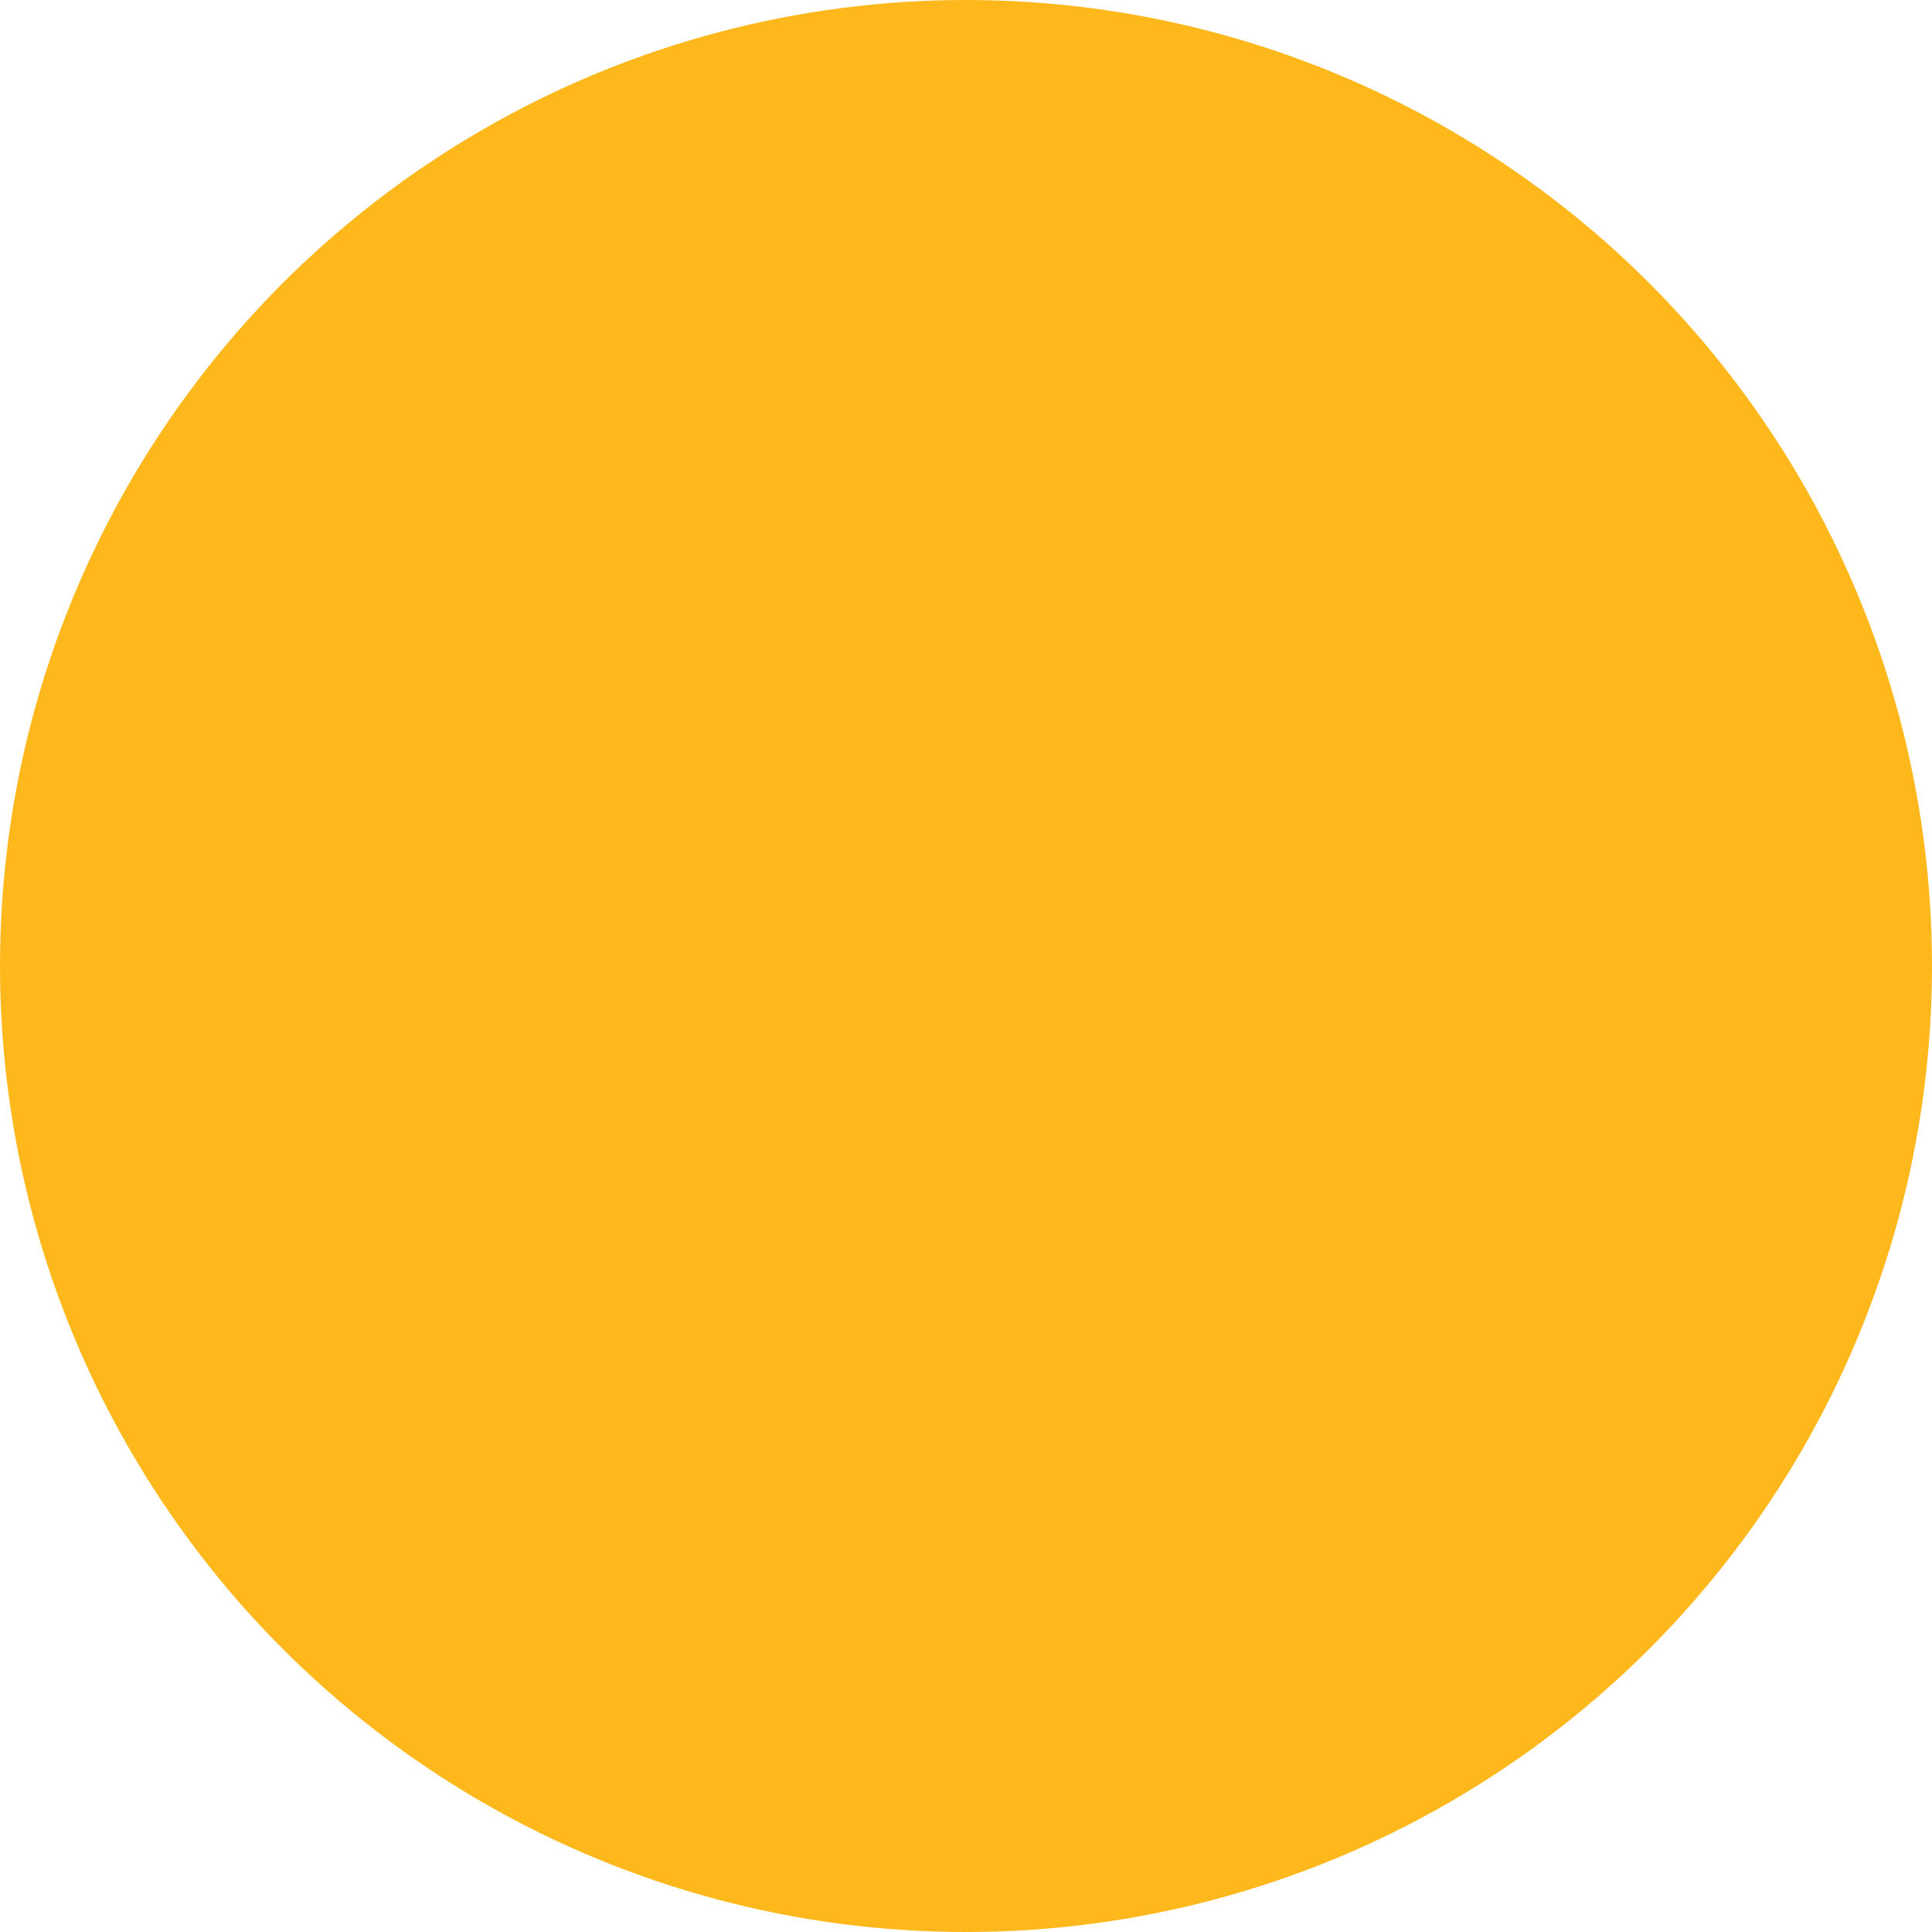 <svg id="ekfwSujc4nE1" xmlns="http://www.w3.org/2000/svg" xmlns:xlink="http://www.w3.org/1999/xlink" viewBox="-23 -23 110 110" shape-rendering="geometricPrecision" text-rendering="geometricPrecision" project-id="26c988c850e54d348e0bbb42891e2658" export-id="deefcfdc0a204e31bf1db8c32f548ff8" cached="false">
<style><![CDATA[
#ekfwSujc4nE3_to {animation: ekfwSujc4nE3_to__to 4500ms linear 1 normal forwards}@keyframes ekfwSujc4nE3_to__to { 0% {transform: translate(32px,-29.378px);animation-timing-function: cubic-bezier(0.39,0.575,0.565,1)} 20% {transform: translate(32px,12.622px)} 100% {transform: translate(32px,12.622px)}} #ekfwSujc4nE4 {animation: ekfwSujc4nE4_s_do 4500ms linear 1 normal forwards}@keyframes ekfwSujc4nE4_s_do { 0% {stroke-dashoffset: 59.43} 17.778% {stroke-dashoffset: 59.43;animation-timing-function: cubic-bezier(0,0,0.58,1)} 31.111% {stroke-dashoffset: 0} 100% {stroke-dashoffset: 0}} #ekfwSujc4nE5 {animation: ekfwSujc4nE5_s_do 4500ms linear 1 normal forwards}@keyframes ekfwSujc4nE5_s_do { 0% {stroke-dashoffset: 59.43} 17.778% {stroke-dashoffset: 59.43;animation-timing-function: cubic-bezier(0,0,0.58,1)} 31.111% {stroke-dashoffset: 0} 100% {stroke-dashoffset: 0}} #ekfwSujc4nE6 {animation: ekfwSujc4nE6_c_o 4500ms linear 1 normal forwards}@keyframes ekfwSujc4nE6_c_o { 0% {opacity: 0} 26.667% {opacity: 0} 42.222% {opacity: 1} 100% {opacity: 1}} #ekfwSujc4nE9 {animation: ekfwSujc4nE9_c_o 4500ms linear 1 normal forwards}@keyframes ekfwSujc4nE9_c_o { 0% {opacity: 0} 26.667% {opacity: 0} 42.222% {opacity: 1} 100% {opacity: 1}} #ekfwSujc4nE12 {animation: ekfwSujc4nE12_c_o 4500ms linear 1 normal forwards}@keyframes ekfwSujc4nE12_c_o { 0% {opacity: 0} 35.556% {opacity: 0} 51.111% {opacity: 1} 100% {opacity: 1}} #ekfwSujc4nE15 {animation: ekfwSujc4nE15_c_o 4500ms linear 1 normal forwards}@keyframes ekfwSujc4nE15_c_o { 0% {opacity: 0} 44.444% {opacity: 0} 60% {opacity: 1} 100% {opacity: 1}} #ekfwSujc4nE19 {animation: ekfwSujc4nE19_c_o 4500ms linear 1 normal forwards}@keyframes ekfwSujc4nE19_c_o { 0% {opacity: 0} 53.333% {opacity: 0} 68.889% {opacity: 1} 100% {opacity: 1}} #ekfwSujc4nE24 {animation: ekfwSujc4nE24_c_o 4500ms linear 1 normal forwards}@keyframes ekfwSujc4nE24_c_o { 0% {opacity: 0} 60% {opacity: 0} 75.556% {opacity: 1} 100% {opacity: 1}} #ekfwSujc4nE27_to {animation: ekfwSujc4nE27_to__to 4500ms linear 1 normal forwards}@keyframes ekfwSujc4nE27_to__to { 0% {transform: translate(32px,101.625px);animation-timing-function: cubic-bezier(0.39,0.575,0.565,1)} 20% {transform: translate(32px,43.625px)} 100% {transform: translate(32px,43.625px)}} #ekfwSujc4nE28_ts {animation: ekfwSujc4nE28_ts__ts 4500ms linear 1 normal forwards}@keyframes ekfwSujc4nE28_ts__ts { 0% {transform: translate(32px,53.399px) scale(0.1,0.1)} 55.556% {transform: translate(32px,53.399px) scale(0.1,0.1);animation-timing-function: cubic-bezier(0.175,0.885,0.32,1.275)} 100% {transform: translate(32px,53.399px) scale(1,1)}} #ekfwSujc4nE28 {animation: ekfwSujc4nE28_c_o 4500ms linear 1 normal forwards}@keyframes ekfwSujc4nE28_c_o { 0% {opacity: 0} 55.556% {opacity: 0} 82.222% {opacity: 1} 100% {opacity: 1}}
]]></style>
<circle r="55" transform="translate(32 32)" fill="#ffb81c"/><g id="ekfwSujc4nE3_to" transform="translate(32,-29.378)"><path d="M4.875,8.747h54.25c0,0,2.583,0,2.583,2.583v2.583c0,0,0,2.583-2.583,2.583h-54.25c0,0-2.583,0-2.583-2.583v-2.583c0,0,0-2.583,2.583-2.583Z" transform="translate(-32,-12.622)" fill="none" stroke="#055a60" stroke-width="2" stroke-linecap="round" stroke-linejoin="round"/></g><path id="ekfwSujc4nE4" d="M10.042,16.497h-5.167v38.755h15.5" fill="none" stroke="#055a60" stroke-width="2" stroke-linecap="round" stroke-linejoin="round" stroke-dashoffset="59.43" stroke-dasharray="59.43"/><path id="ekfwSujc4nE5" d="M43.625,55.253h15.5v-38.755h-5.167" fill="none" stroke="#055a60" stroke-width="2" stroke-linecap="round" stroke-linejoin="round" stroke-dashoffset="59.43" stroke-dasharray="59.43"/><g id="ekfwSujc4nE6" opacity="0"><path d="M20.375,47.497h-15.5" fill="none" stroke="#055a60" stroke-width="2" stroke-linecap="round" stroke-linejoin="round"/><path d="M12.625,55.253v-7.75" fill="none" stroke="#055a60" stroke-width="2" stroke-linecap="round" stroke-linejoin="round"/></g><g id="ekfwSujc4nE9" opacity="0"><path d="M59.125,47.497h-15.5" fill="none" stroke="#055a60" stroke-width="2" stroke-linecap="round" stroke-linejoin="round"/><path d="M51.375,55.253v-7.75" fill="none" stroke="#055a60" stroke-width="2" stroke-linecap="round" stroke-linejoin="round"/></g><g id="ekfwSujc4nE12" opacity="0"><path d="M59.125,39.75h-16.161" fill="none" stroke="#055a60" stroke-width="2" stroke-linecap="round" stroke-linejoin="round"/><path d="M21.036,39.75h-16.161" fill="none" stroke="#055a60" stroke-width="2" stroke-linecap="round" stroke-linejoin="round"/></g><g id="ekfwSujc4nE15" opacity="0"><path d="M4.875,31.997h54.25" transform="translate(0 0.003)" fill="none" stroke="#055a60" stroke-width="2" stroke-linecap="round" stroke-linejoin="round"/><path d="M47.5,39.747v-7.75" transform="translate(0 0.003)" fill="none" stroke="#055a60" stroke-width="2" stroke-linecap="round" stroke-linejoin="round"/><path d="M16.5,39.747v-7.75" transform="translate(0 0.003)" fill="none" stroke="#055a60" stroke-width="2" stroke-linecap="round" stroke-linejoin="round"/></g><g id="ekfwSujc4nE19" opacity="0"><path d="M4.875,24.247h54.25" fill="none" stroke="#055a60" stroke-width="2" stroke-linecap="round" stroke-linejoin="round"/><path d="M12.625,31.997v-7.75" transform="translate(0 0.003)" fill="none" stroke="#055a60" stroke-width="2" stroke-linecap="round" stroke-linejoin="round"/><path d="M51.375,31.997v-7.75" fill="none" stroke="#055a60" stroke-width="2" stroke-linecap="round" stroke-linejoin="round"/><path d="M32,31.997v-7.75" transform="translate(0 0.003)" fill="none" stroke="#055a60" stroke-width="2" stroke-linecap="round" stroke-linejoin="round"/></g><g id="ekfwSujc4nE24" opacity="0"><path d="M21.667,24.247v-7.75" fill="none" stroke="#055a60" stroke-width="2" stroke-linecap="round" stroke-linejoin="round"/><path d="M42.333,24.247v-7.75" fill="none" stroke="#055a60" stroke-width="2" stroke-linecap="round" stroke-linejoin="round"/></g><g id="ekfwSujc4nE27_to" transform="translate(32,101.625)"><path d="M43.625,43.625c0-3.083-1.225-6.04-3.405-8.22s-5.137-3.405-8.22-3.405-6.04,1.225-8.22,3.405-3.405,5.137-3.405,8.22v11.625h23.25v-11.625Z" transform="translate(-32,-43.625)" fill="none" stroke="#055a60" stroke-width="2" stroke-linecap="round" stroke-linejoin="round"/></g><g id="ekfwSujc4nE28_ts" transform="translate(32,53.399) scale(0.1,0.1)"><path id="ekfwSujc4nE28" d="M38.458,46.942c-0,1.05-.257,2.085-.747,3.014s-1.2,1.724-2.067,2.317c-.867.593-1.866.965-2.91,1.084-1.044.119-2.101-.018-3.079-.399s-1.85-.996-2.537-1.79-1.171-1.744-1.409-2.767-.222-2.089.046-3.105.779-1.951,1.49-2.725c.075-.081.169-.142.274-.177s.217-.041.325-.02c.108.022.21.07.294.142.085.071.149.163.189.266.165.49.489.911.92,1.197s.946.419,1.461.379c2.842,0,2.214-3.449.669-5.81-.077-.118-.114-.258-.104-.399.01-.141.066-.275.159-.381s.219-.179.357-.207c.138-.028.282-.01.409.052c1.83.788,3.394,2.087,4.504,3.742c1.11,1.655,1.72,3.594,1.755,5.586Z" transform="translate(-32,-53.399)" opacity="0" fill="none" stroke="#eb5c37" stroke-width="2" stroke-linecap="round" stroke-linejoin="round"/></g></svg>
